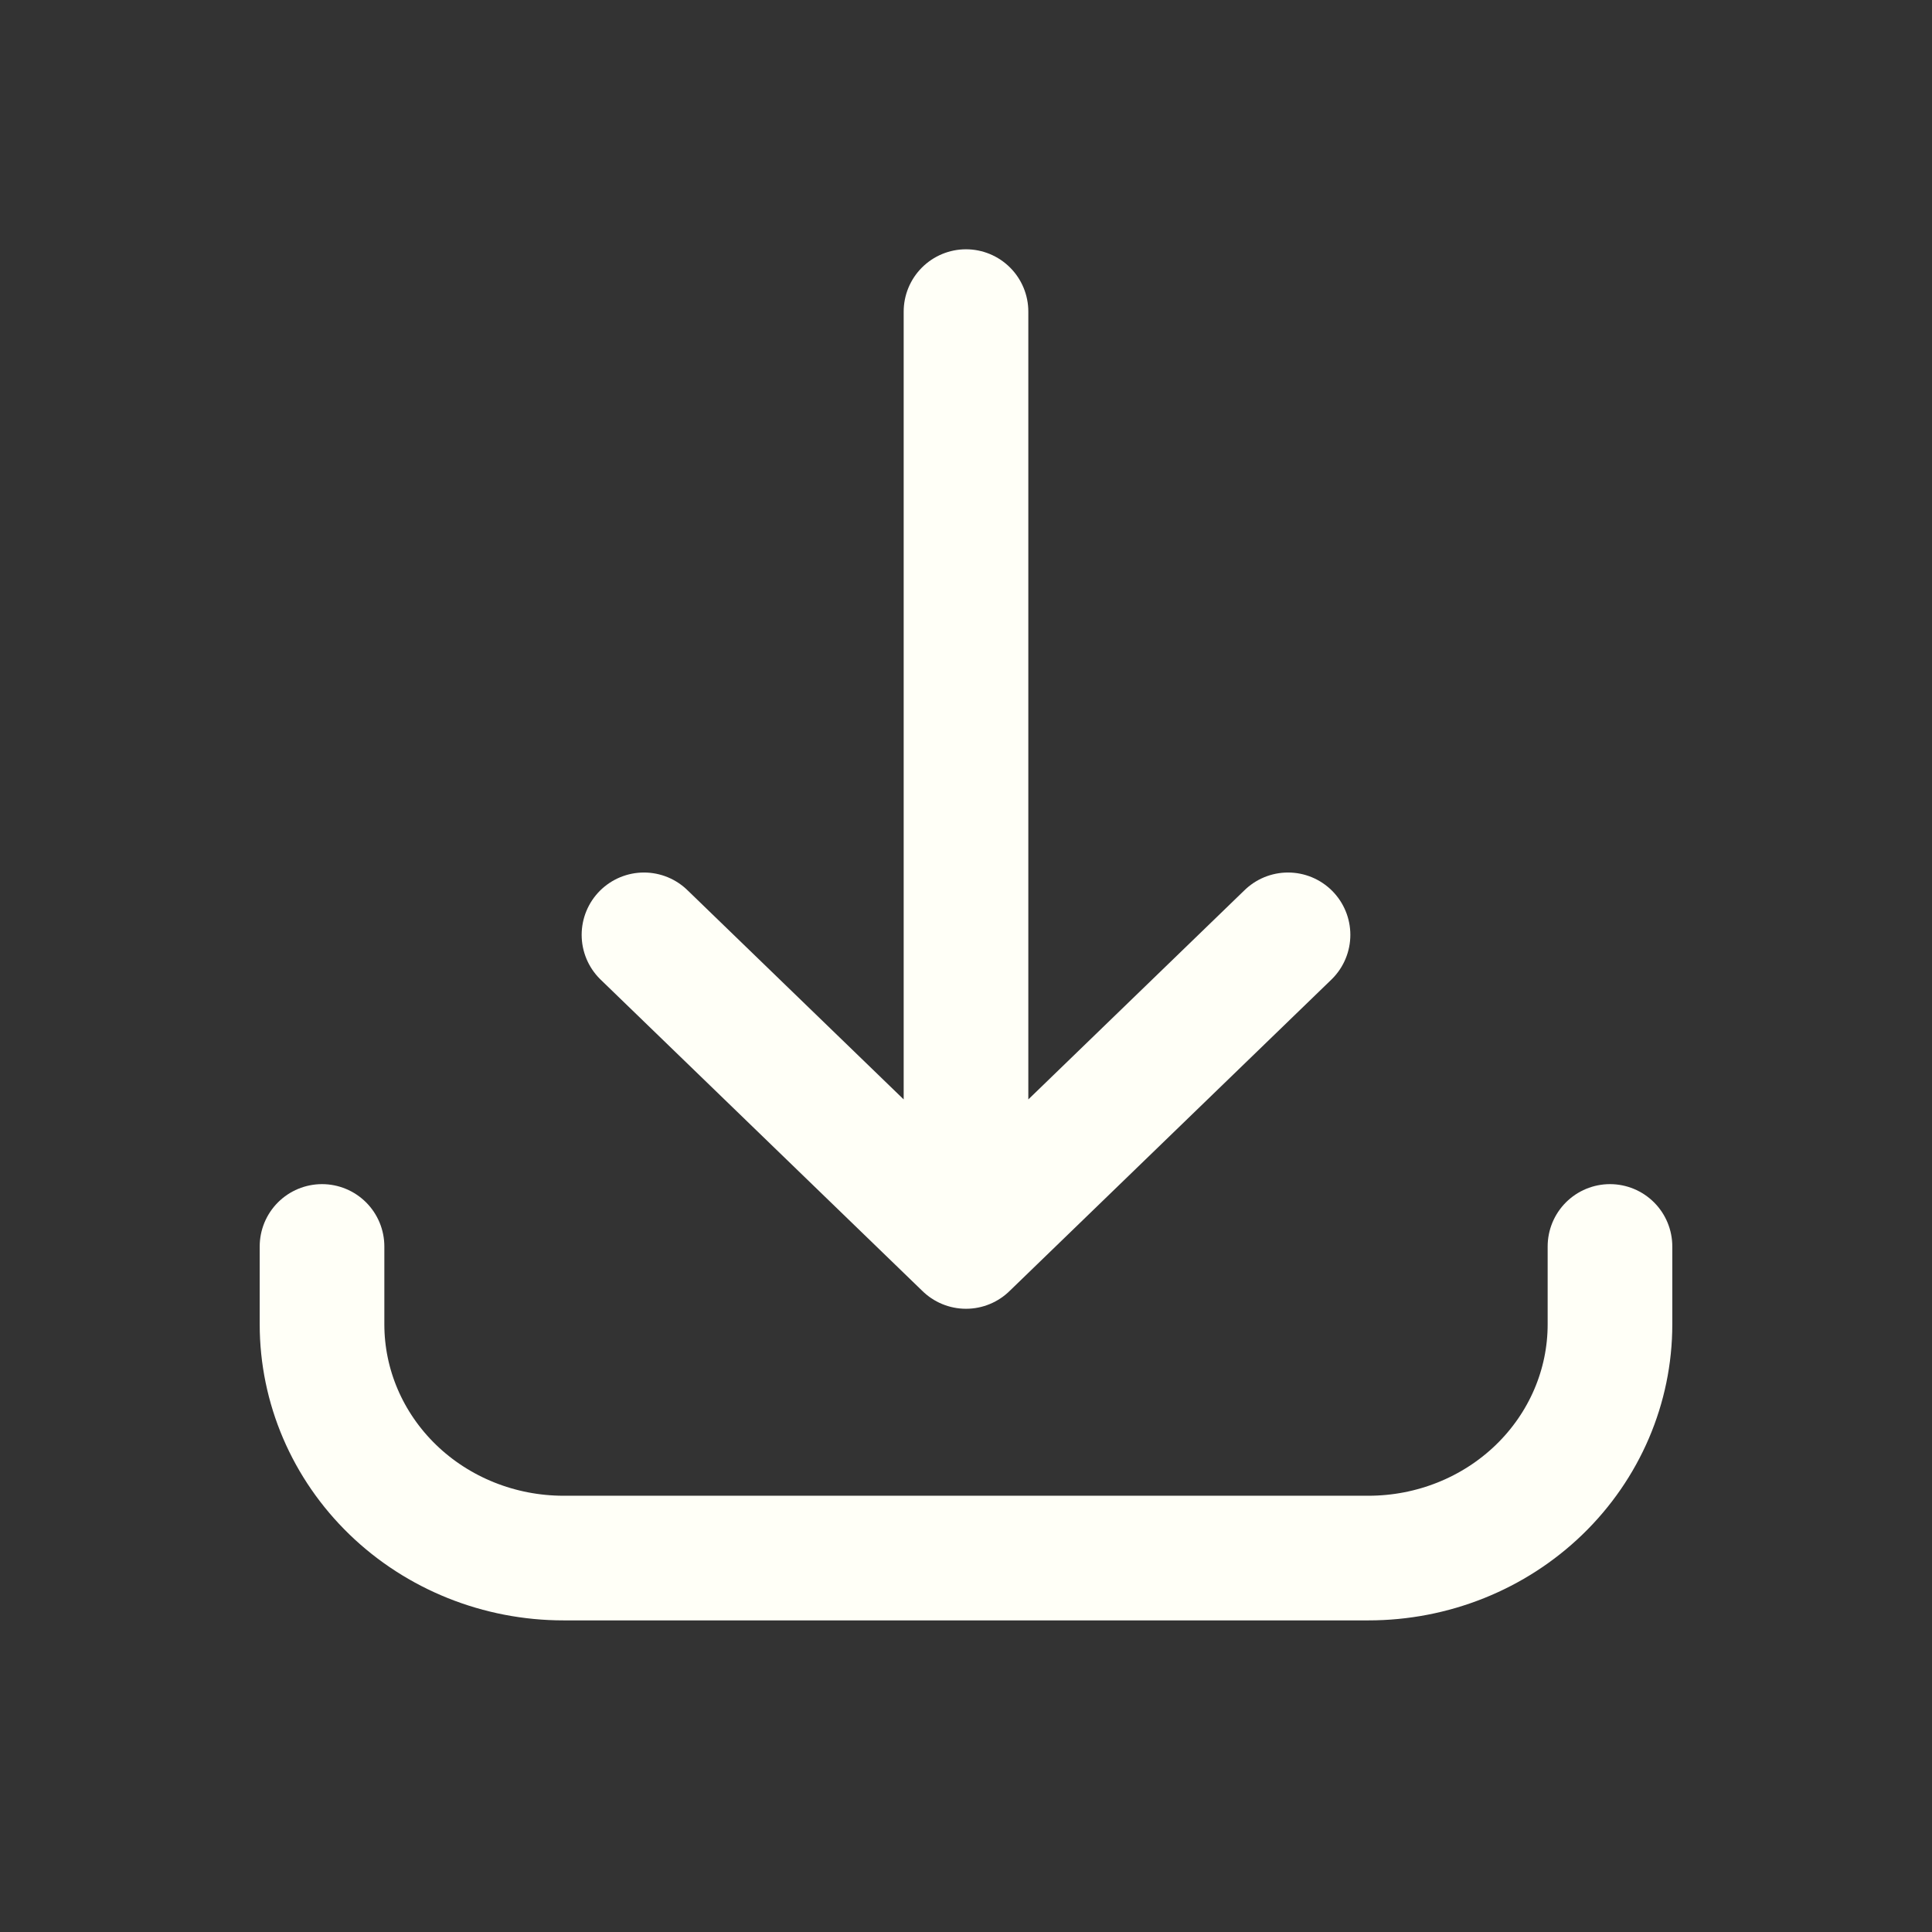 <svg width="31" height="31" viewBox="0 0 31 31" fill="none" xmlns="http://www.w3.org/2000/svg">
<rect x="0" y="0" width="31" height="31" fill="#333333" stroke="none"/>
<path d="M5.167 20V21.25C5.167 22.245 5.575 23.198 6.302 23.902C7.028 24.605 8.014 25 9.042 25H21.958C22.986 25 23.972 24.605 24.698 23.902C25.425 23.198 25.833 22.245 25.833 21.25V20M20.667 15L15.5 20M15.5 20L10.333 15M15.5 20V5" stroke="#FFFFF7" stroke-width="2" stroke-linecap="round" stroke-linejoin="round"/>
</svg>
